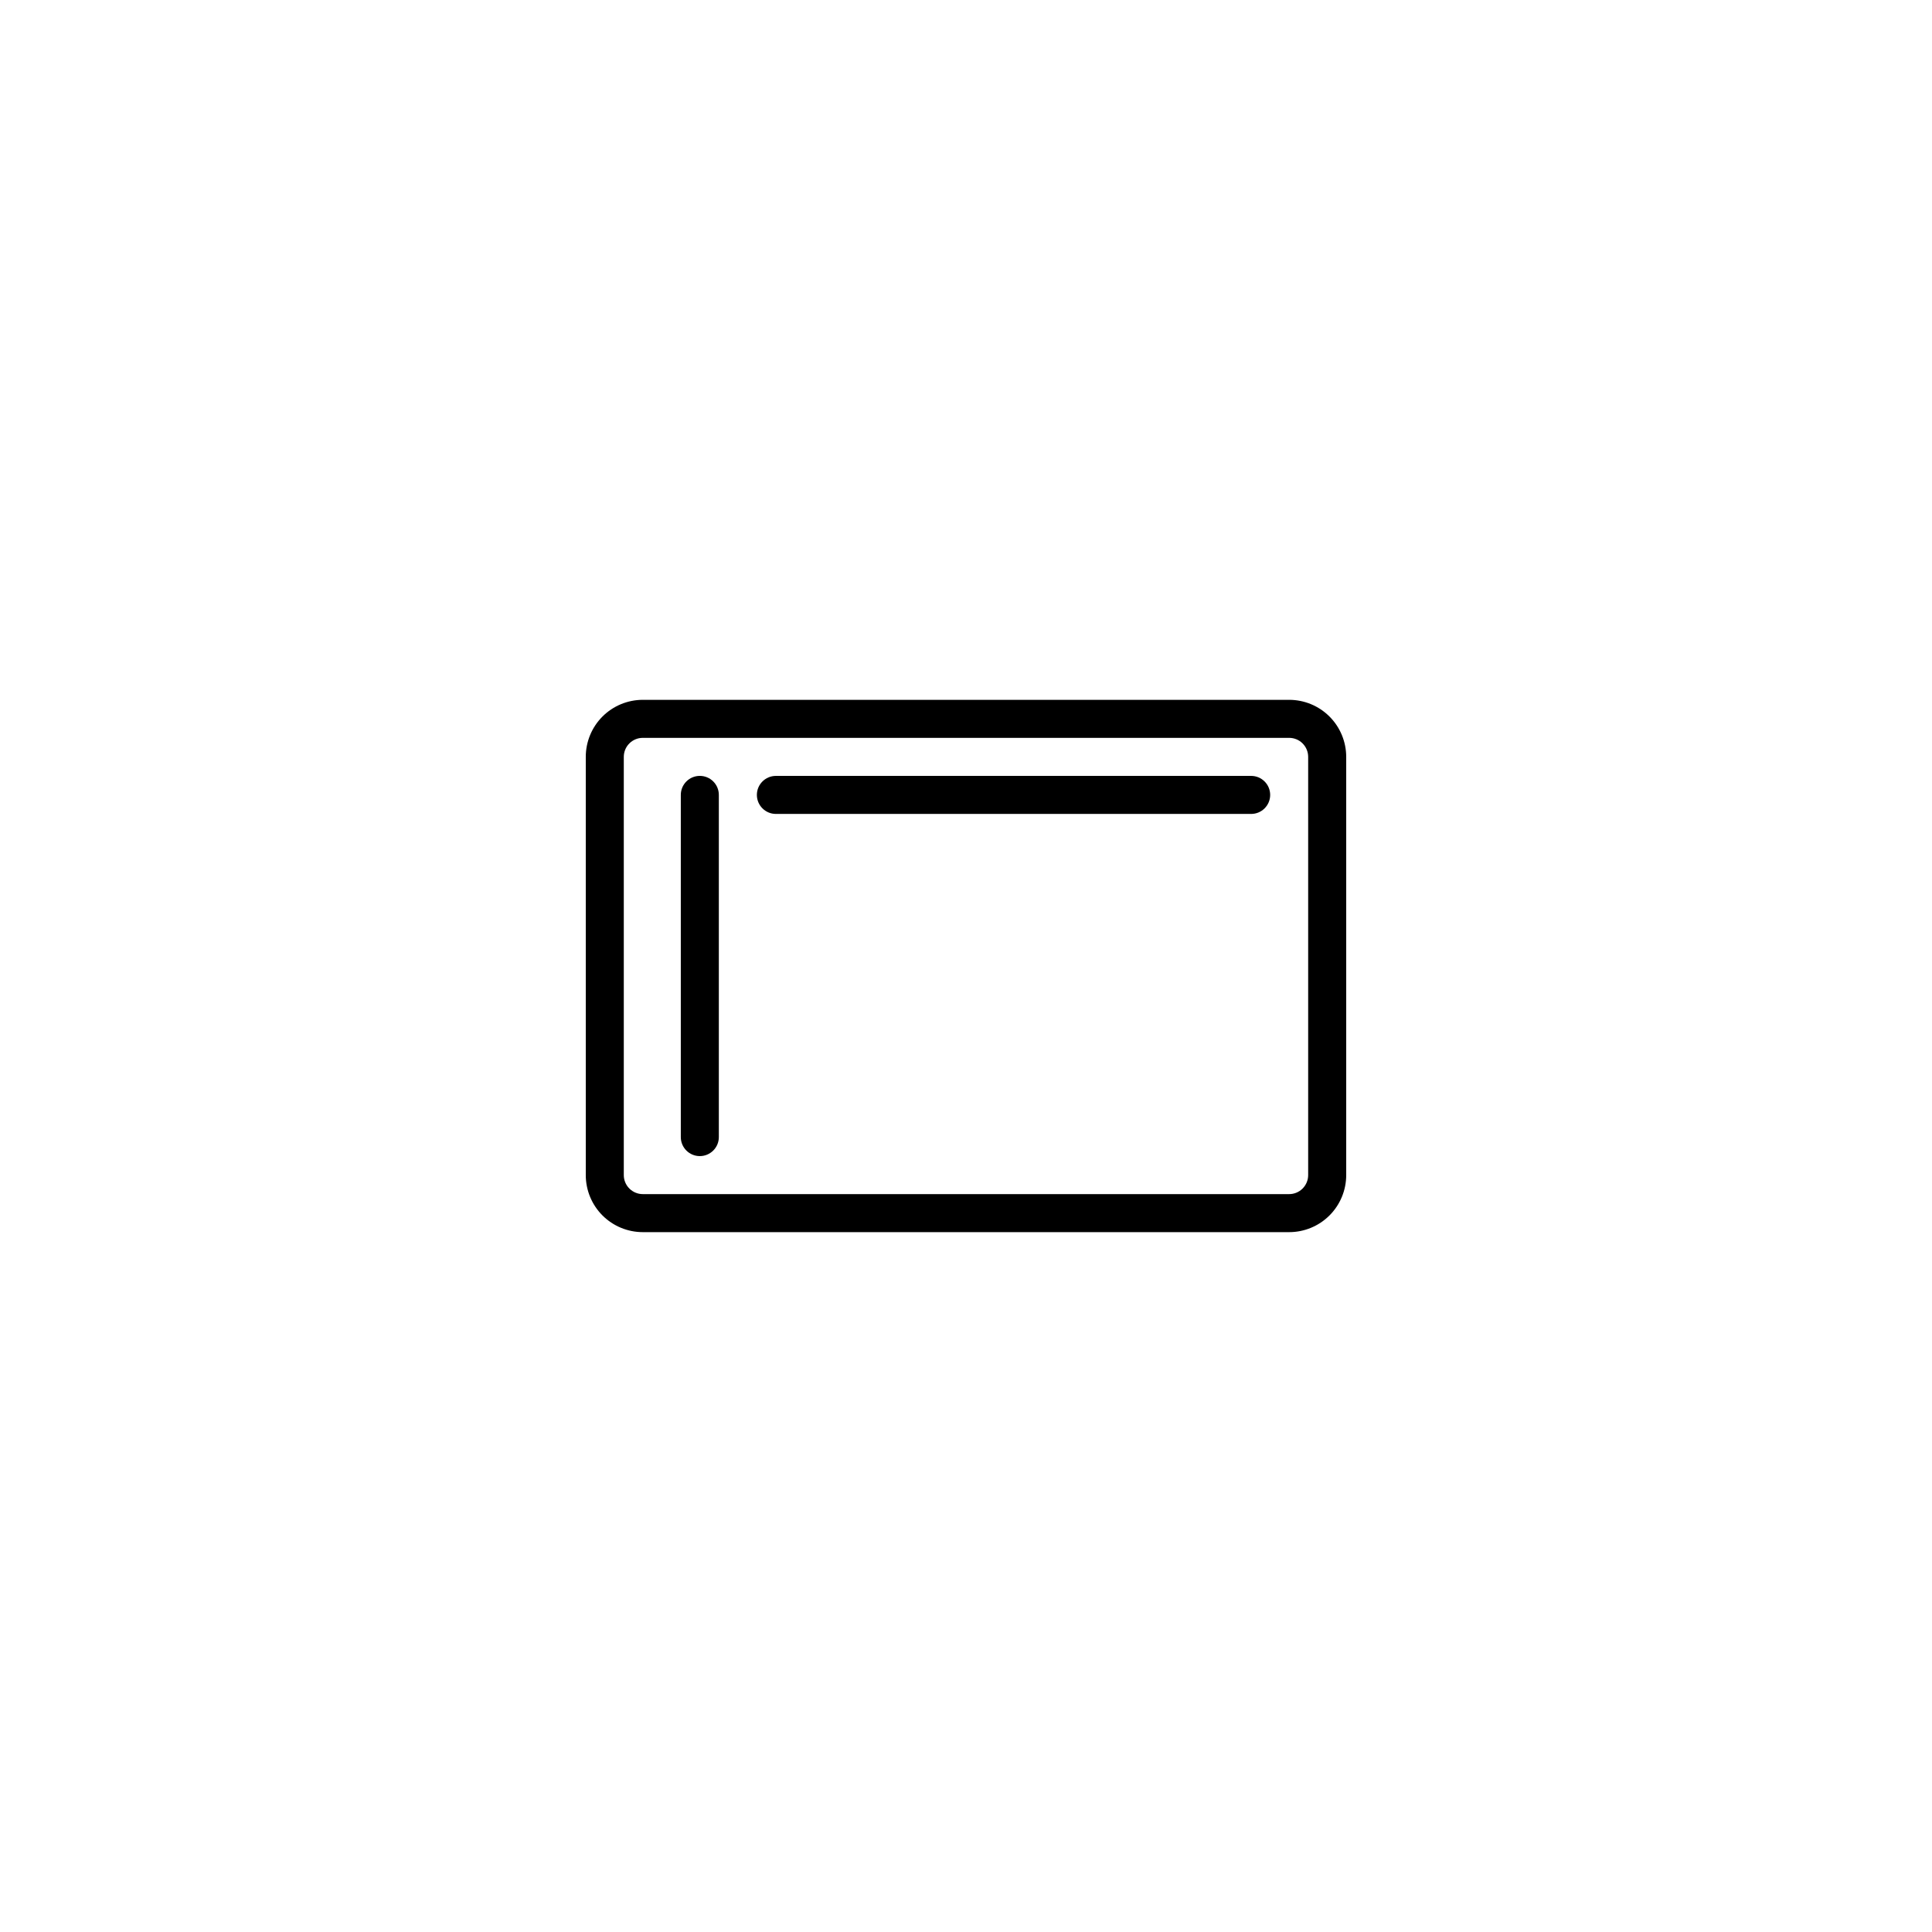 <?xml version="1.0" encoding="UTF-8"?>
<!-- Uploaded to: SVG Repo, www.svgrepo.com, Generator: SVG Repo Mixer Tools -->
<svg fill="#000000" width="800px" height="800px" version="1.1" viewBox="144 144 512 512" xmlns="http://www.w3.org/2000/svg">
 <g>
  <path d="m485.64 470.53h-171.29c-4.008 0-7.856-1.594-10.688-4.426-2.836-2.836-4.426-6.68-4.426-10.688v-110.84c0-4.008 1.59-7.852 4.426-10.688 2.832-2.832 6.68-4.426 10.688-4.426h171.29c4.012 0 7.856 1.594 10.688 4.426 2.836 2.836 4.43 6.68 4.43 10.688v110.84c0 4.008-1.594 7.852-4.43 10.688-2.832 2.832-6.676 4.426-10.688 4.426zm-171.29-130.99c-2.781 0-5.039 2.254-5.039 5.035v110.84c0 1.336 0.531 2.617 1.477 3.562 0.945 0.945 2.227 1.477 3.562 1.477h171.29c1.336 0 2.621-0.531 3.562-1.477 0.945-0.945 1.477-2.227 1.477-3.562v-110.84c0-1.336-0.531-2.617-1.477-3.562-0.941-0.945-2.227-1.473-3.562-1.473z"/>
  <path d="m329.46 450.38c-2.781 0-5.039-2.254-5.039-5.039v-90.684c0-2.781 2.258-5.039 5.039-5.039s5.039 2.258 5.039 5.039v90.684c0 1.336-0.531 2.621-1.477 3.562-0.945 0.945-2.227 1.477-3.562 1.477z"/>
  <path d="m475.57 359.7h-125.95c-2.781 0-5.039-2.258-5.039-5.039s2.258-5.039 5.039-5.039h125.95c2.781 0 5.039 2.258 5.039 5.039s-2.258 5.039-5.039 5.039z"/>
 </g>
</svg>